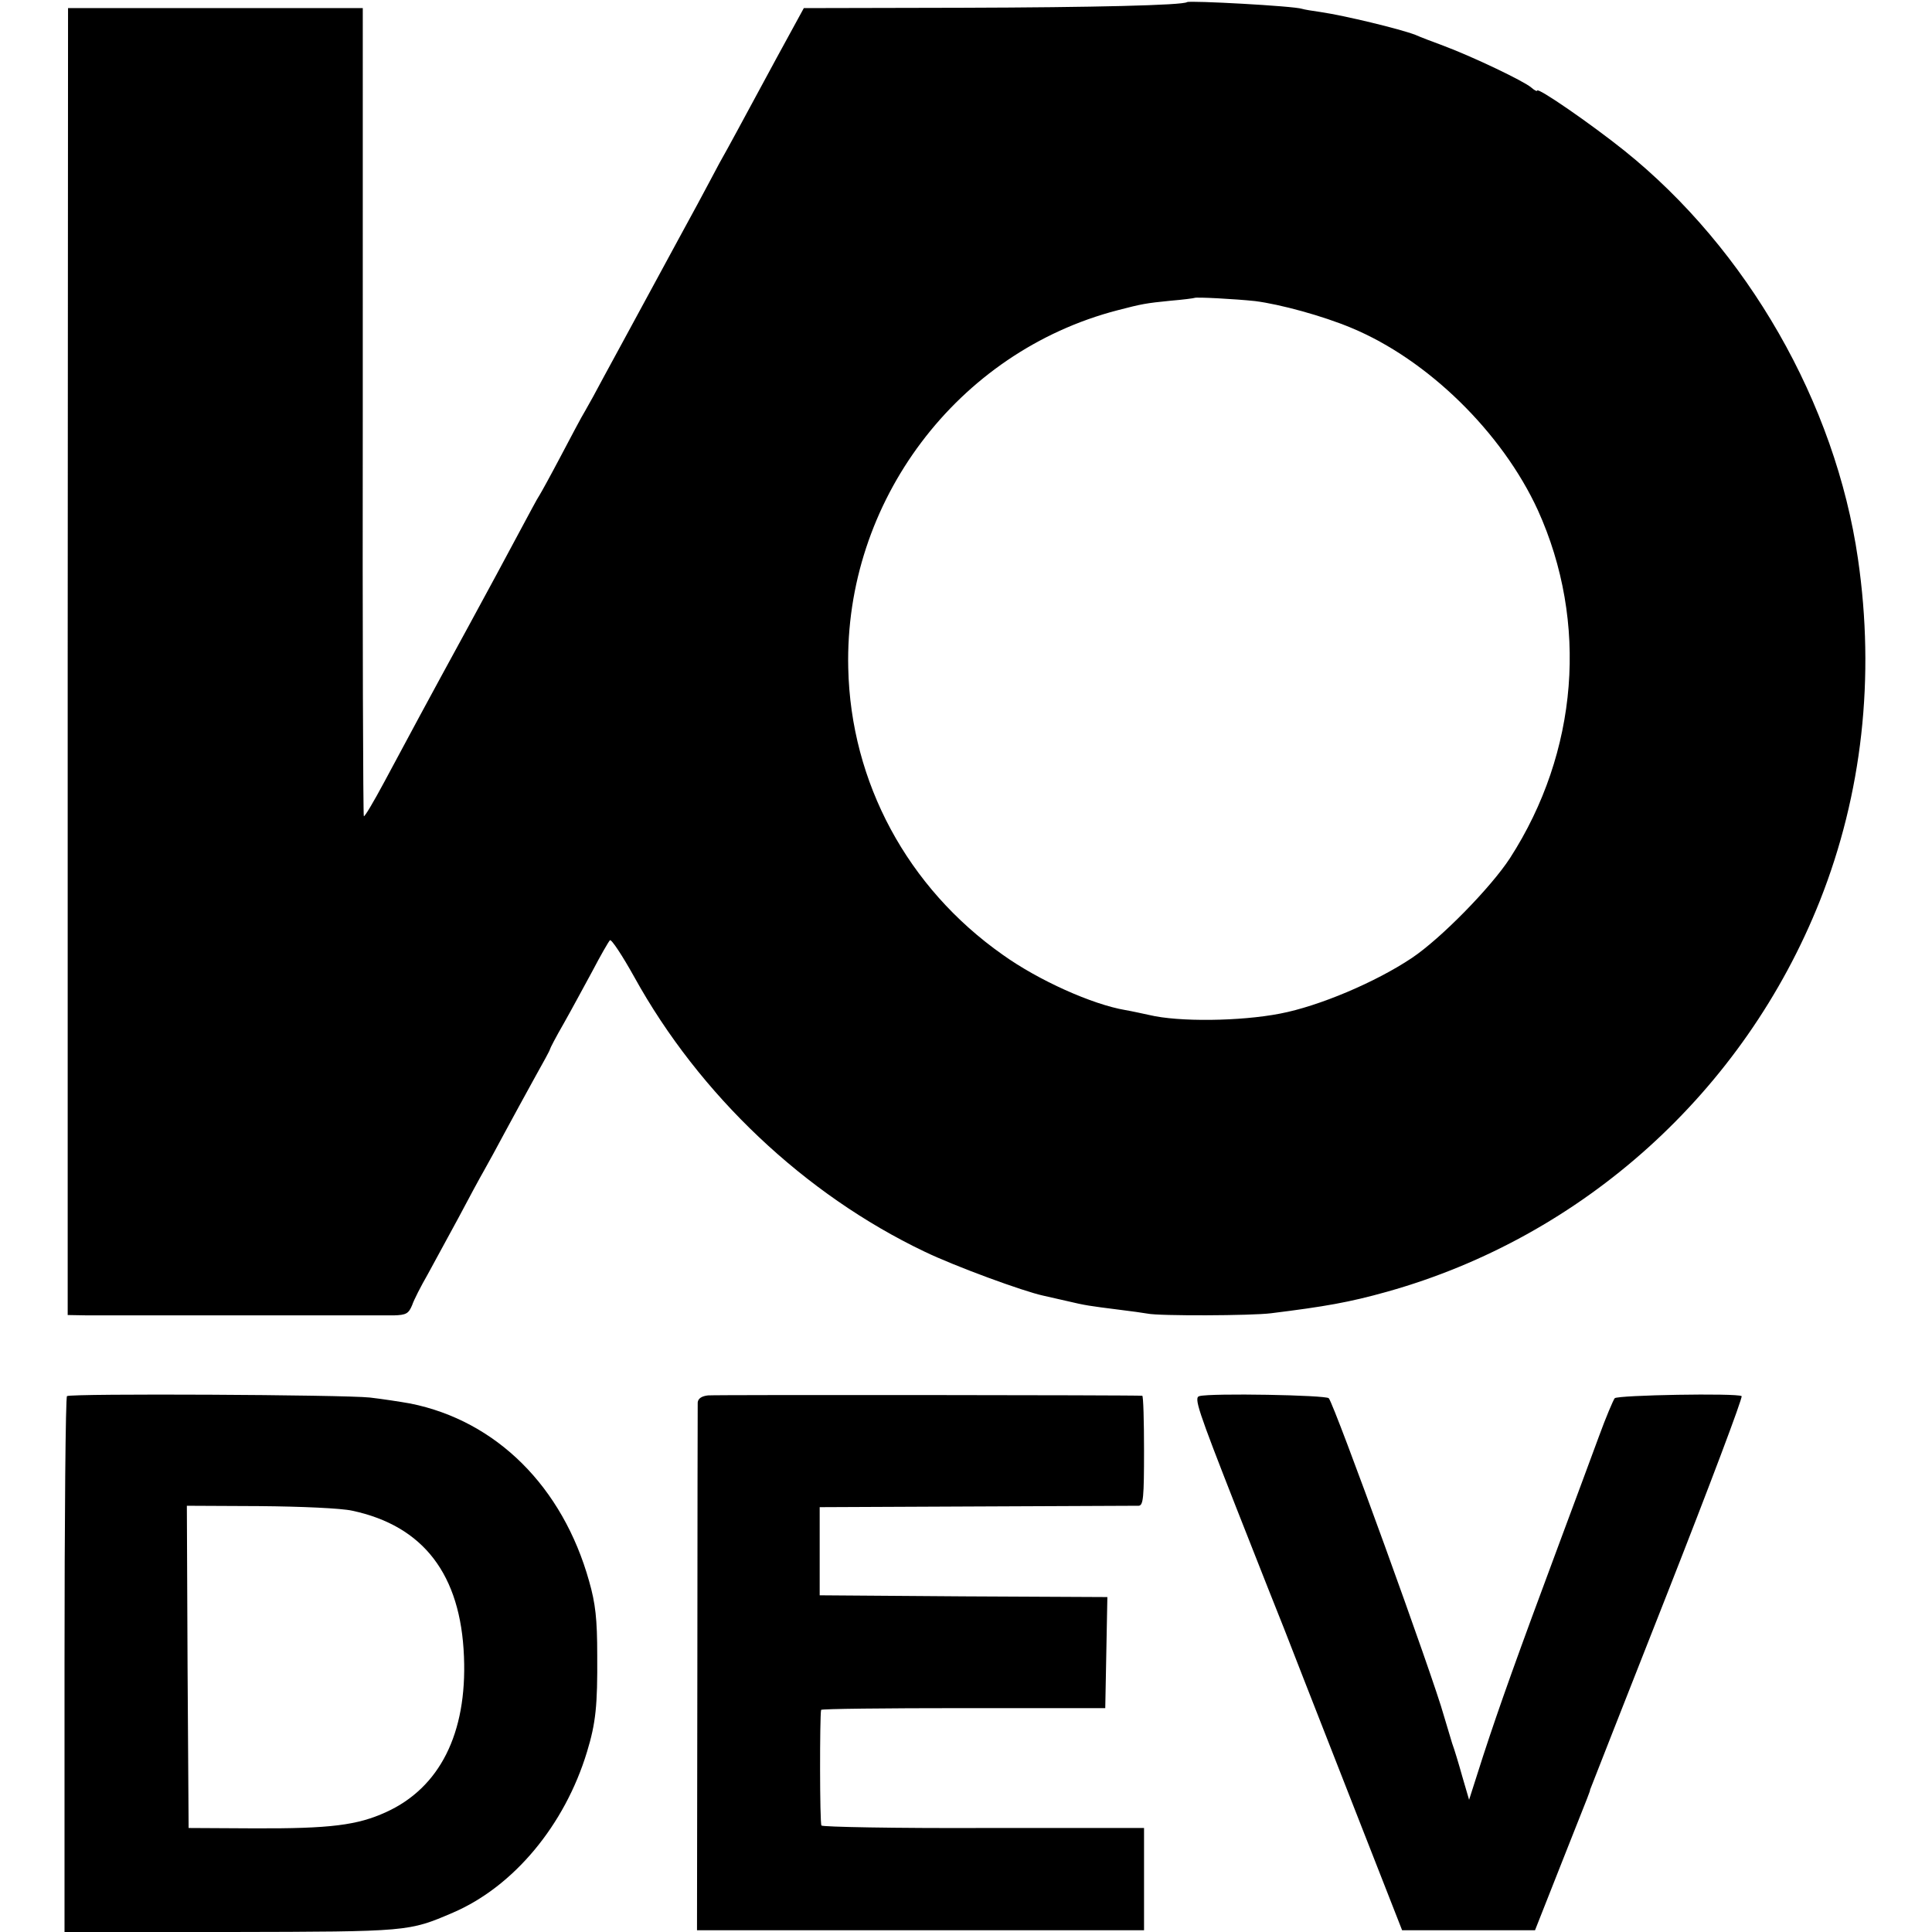 <svg version="1" xmlns="http://www.w3.org/2000/svg" width="730.667" height="730.667" viewBox="0 0 548 548"><path d="M336.7.6c-1.2.9-26.8 1.5-63.5 1.6l-45.2.1-7.7 14.1c-11.9 22-13.1 24.3-16.2 29.8-1.5 2.9-4.4 8.2-6.3 11.8-2 3.6-7.9 14.6-13.3 24.5s-11.3 20.9-13.3 24.5c-1.9 3.6-4.2 7.8-5.2 9.5-1 1.6-4.1 7.5-7 13-2.9 5.5-5.6 10.4-6 11-.4.5-3 5.4-5.9 10.8-2.8 5.3-9.3 17.3-14.3 26.5s-11.2 20.5-13.7 25.2c-2.5 4.7-7.1 13.2-10.1 18.8-3 5.6-5.6 10-5.8 9.7-.2-.2-.4-51.8-.3-114.8V2.3H19.3l-.1 185.4V373l5.7.1h86.8c3.5-.1 4.2-.5 5.2-2.9.5-1.5 2.5-5.4 4.4-8.7 1.8-3.3 5.7-10.5 8.7-16 2.9-5.5 6.2-11.6 7.3-13.5 1.1-1.9 3.8-6.9 6-11s6-11 8.3-15.2c2.4-4.3 4.4-7.9 4.4-8.2 0-.2 1.7-3.5 3.9-7.3 2.1-3.7 5.7-10.4 8.1-14.8 2.3-4.4 4.6-8.4 5-8.8.4-.4 3.5 4.3 6.9 10.4 18.5 33.5 48.4 61.7 82.3 77.9 8.7 4.2 28.1 11.3 33.7 12.5.9.2 3.9.9 6.6 1.5 5.5 1.3 6.3 1.4 15 2.5 3.3.4 6.9.9 8 1.1 3.2.7 29.5.6 35-.1 15.3-1.9 22.2-3.1 32.9-6.1 55.7-15.6 101.3-56.8 122.8-110.9 12-30.3 15.7-63.4 10.8-97-6.4-44.2-31.4-87.8-66.3-115.8-9.5-7.6-24.7-18.1-24.7-17 0 .3-.8-.1-1.7-.9-2.1-1.8-16.3-8.6-24.8-11.8-3.3-1.2-6.9-2.6-8-3.1-4.4-1.7-20.2-5.5-27-6.5-2.2-.3-4.6-.7-5.2-.9C367 1.7 337.4.1 336.7.6zM356 85.4c7.1.9 19.2 4.2 27.3 7.6 21.7 9 42.8 29.7 52.9 51.7 14.4 31.8 11.5 68.6-7.9 98.7-5.4 8.3-19.6 22.8-27.8 28.3-10.3 6.9-26.4 13.7-37.4 15.8-11.3 2.2-28.8 2.4-37.1.4-1.9-.4-5-1.1-6.8-1.4-9.4-1.6-24.6-8.4-34.8-15.7-27-19-43.1-48.9-43.8-81.3-1.1-47.2 30.9-89.7 76.4-101.5 6.9-1.8 8-2 15-2.7 3.6-.3 6.6-.7 6.8-.8.4-.3 11.6.3 17.2.9zM19 396c-.4.3-.7 34.6-.7 76.3V548h47.2c50.6-.1 50.4-.1 63-5.5 17.2-7.4 31.7-24.8 38-45.6 2.5-8.2 3-13.2 2.9-27.4 0-10.3-.5-14.7-2.3-21-7.5-26.8-26.3-45.5-50.7-50.4-2.8-.5-8-1.3-11.5-1.7-7.4-.8-84.7-1.2-85.9-.4zm80.9 32.5c20.2 4.3 30.8 18.1 31.7 41.4.9 21.8-6.9 37.2-22.1 44.1-8.1 3.7-15.7 4.7-37.5 4.6l-18.5-.1-.3-45.7-.2-45.7 20.7.1c11.7.1 23.1.6 26.2 1.3zM200.8 395.8c-1.8.2-2.8.9-2.9 2 0 .9-.1 35-.1 75.7l-.1 74h126.8v-29H279c-25 .1-45.7-.3-46-.7-.5-.6-.5-30.9-.1-32.8 0-.3 18.2-.5 40.4-.5h40.2l.3-15.7.3-15.8-40.8-.2-40.8-.3v-25l44.5-.2c24.5-.1 45.2-.2 46-.2 1.3-.1 1.5-2.4 1.5-15.6 0-8.5-.2-15.5-.5-15.6-1.6-.2-121-.3-123.2-.1zM340.2 396c-1.6.4-.5 3.7 10.4 31.5 6.7 17 12.8 32.5 13.6 34.4.7 1.9 8.6 22 17.4 44.5l16.1 41.1h37.7l7.7-19.5c8.3-20.9 7.9-19.9 7.9-20.3 0-.1 9.9-25.2 21.9-55.7 12-30.5 21.5-55.7 21.1-56-1.4-.9-35.1-.3-36 .6-.4.5-2.5 5.4-4.5 10.9s-7.2 19.4-11.5 31c-11.4 30.6-16.7 45.4-21.3 59.5l-4 12.5-1.9-6.5c-1-3.6-2.3-7.9-2.9-9.5-.5-1.7-1.6-5.3-2.4-8-2.8-10.3-31-88.1-32.6-89.9-.8-.9-33.4-1.5-36.7-.6z"/></svg>